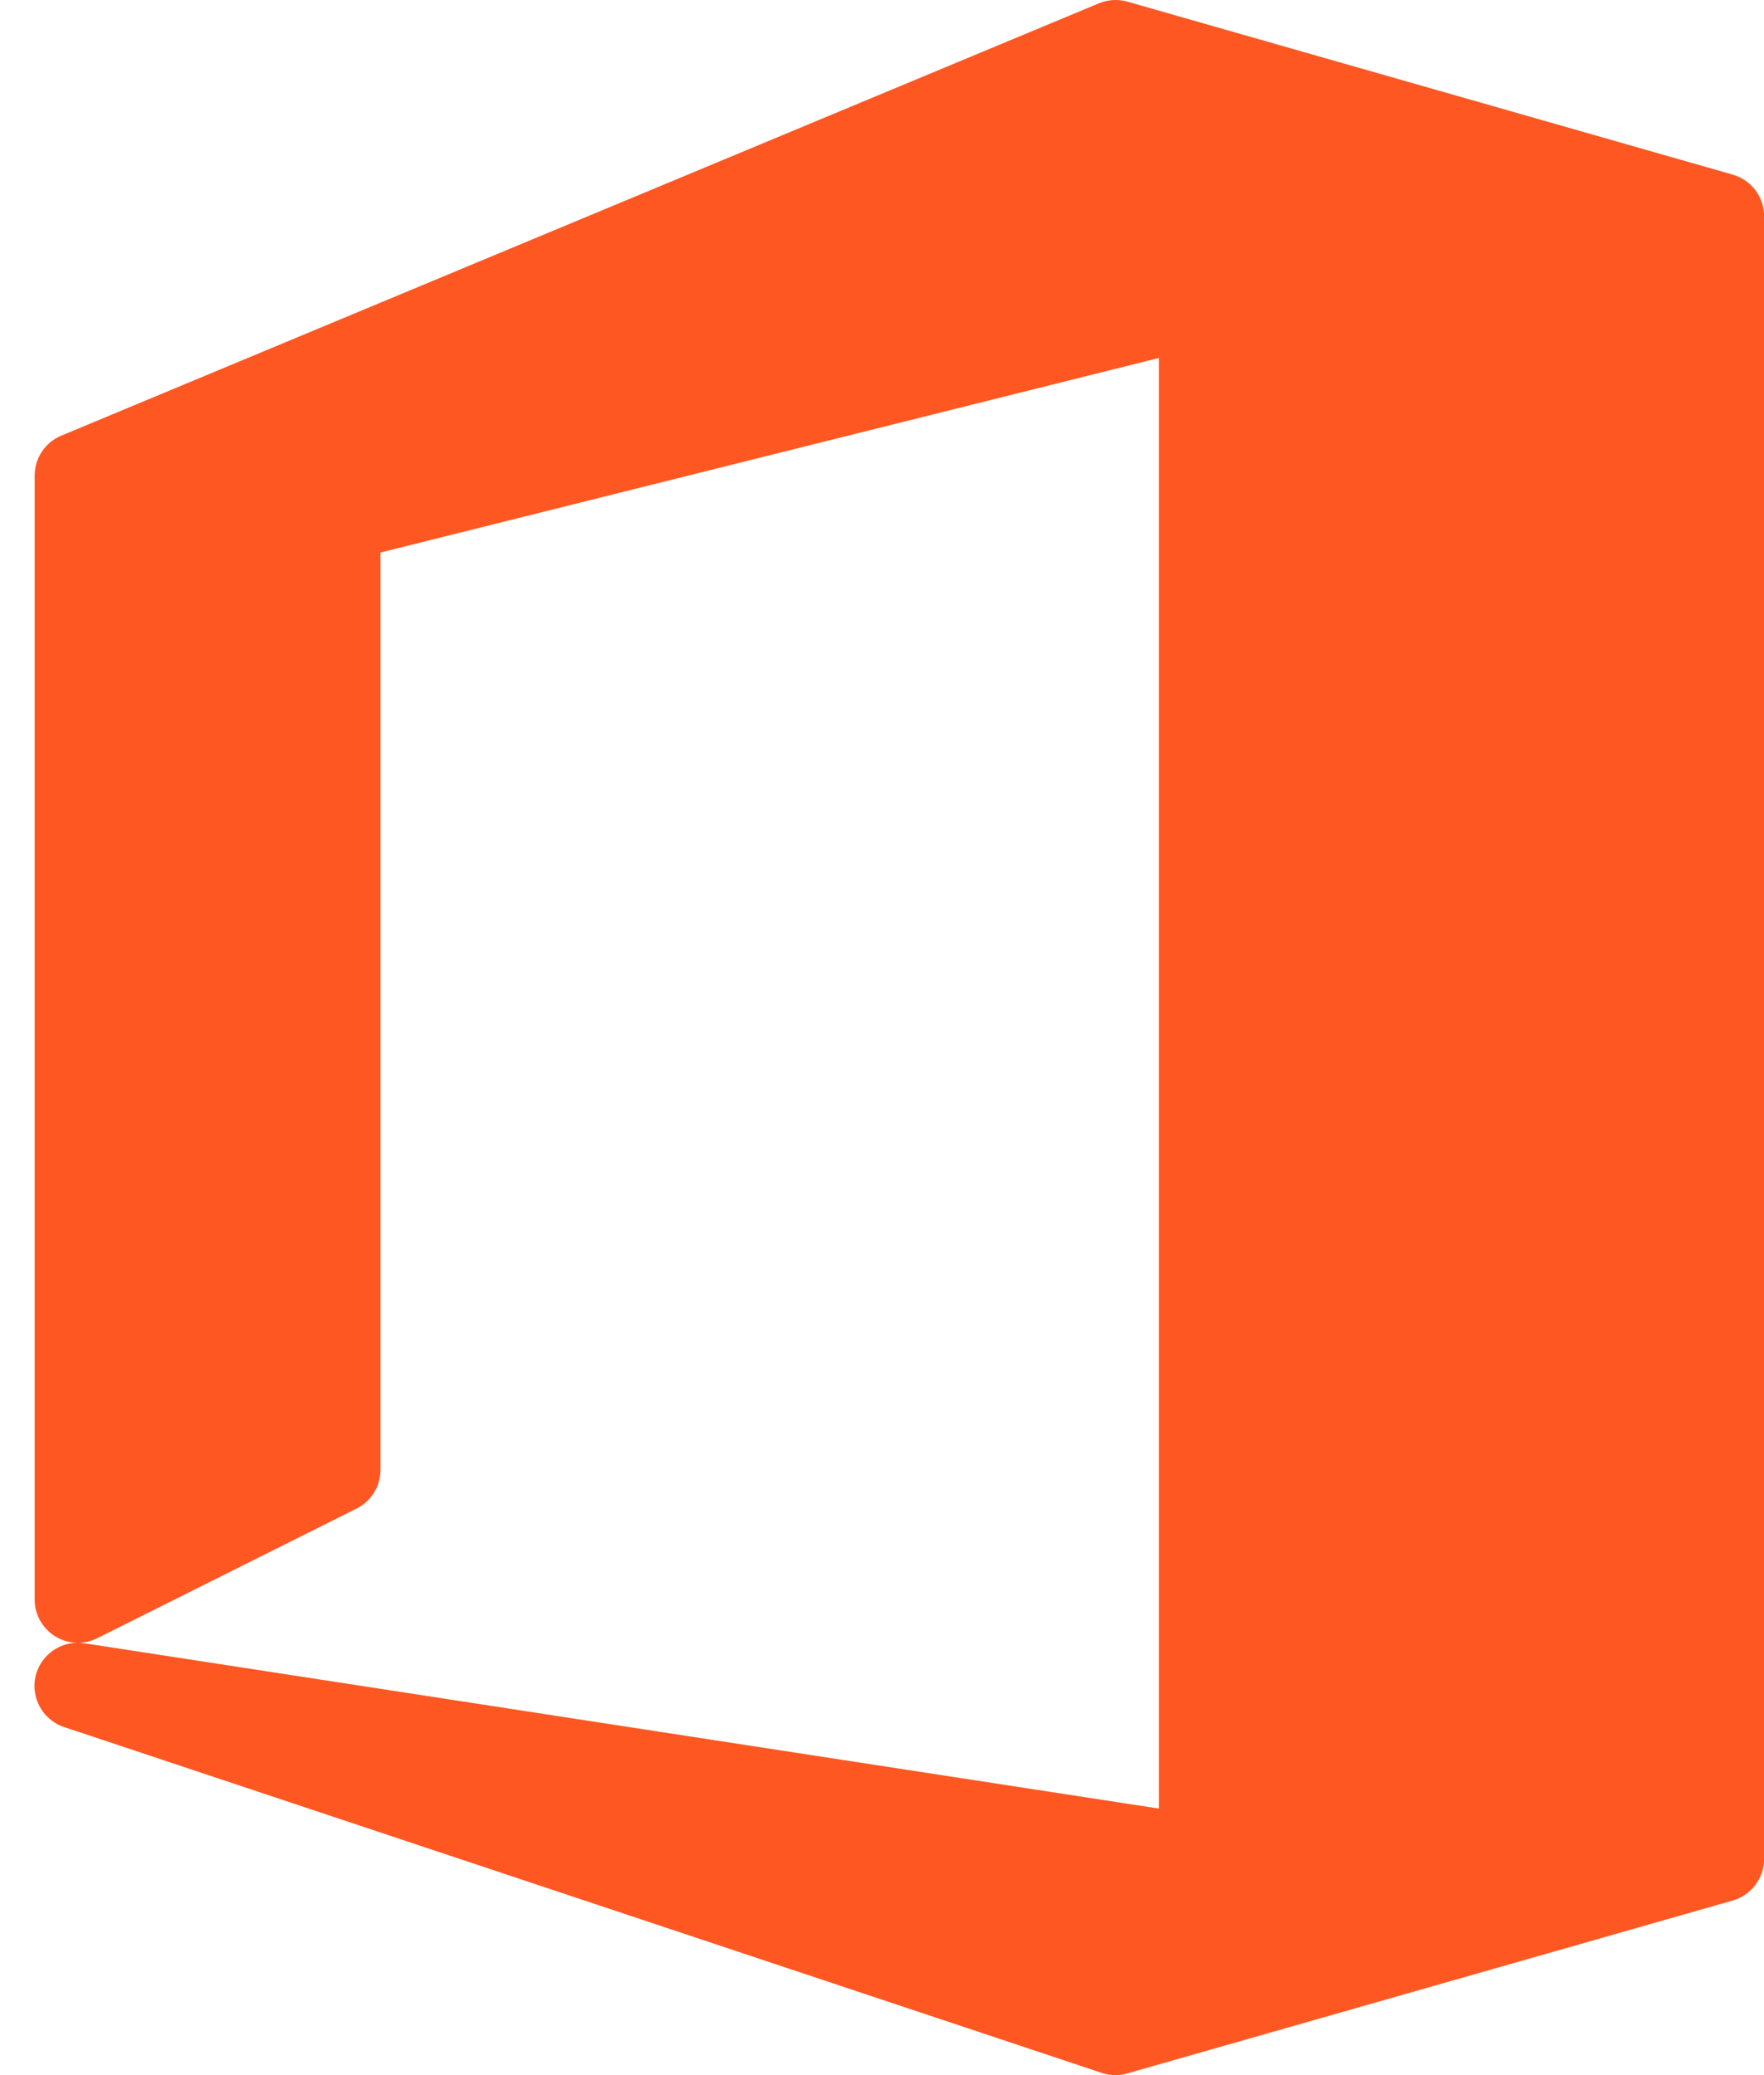 <svg width="17" height="20" viewBox="0 0 17 20" fill="none" xmlns="http://www.w3.org/2000/svg">
<path d="M16.698 1.683L10.865 0.016C10.774 -0.01 10.677 -0.004 10.59 0.032L0.59 4.199C0.435 4.264 0.334 4.415 0.334 4.583V15.416C0.334 15.645 0.518 15.831 0.746 15.833C0.516 15.835 0.331 16.022 0.332 16.253C0.334 16.431 0.449 16.59 0.619 16.646L10.619 19.979C10.662 19.993 10.706 20 10.751 20C10.79 20 10.828 19.994 10.865 19.983L16.699 18.317C16.877 18.266 17.001 18.102 17.001 17.917V2.083C17.001 1.897 16.877 1.734 16.698 1.683ZM0.937 15.789L3.437 14.539C3.578 14.468 3.667 14.324 3.667 14.166V5.325L11.168 3.45V17.431L0.814 15.838C0.794 15.835 0.775 15.833 0.755 15.833C0.818 15.832 0.881 15.817 0.937 15.789Z" fill="#FF5722"/>
</svg>
